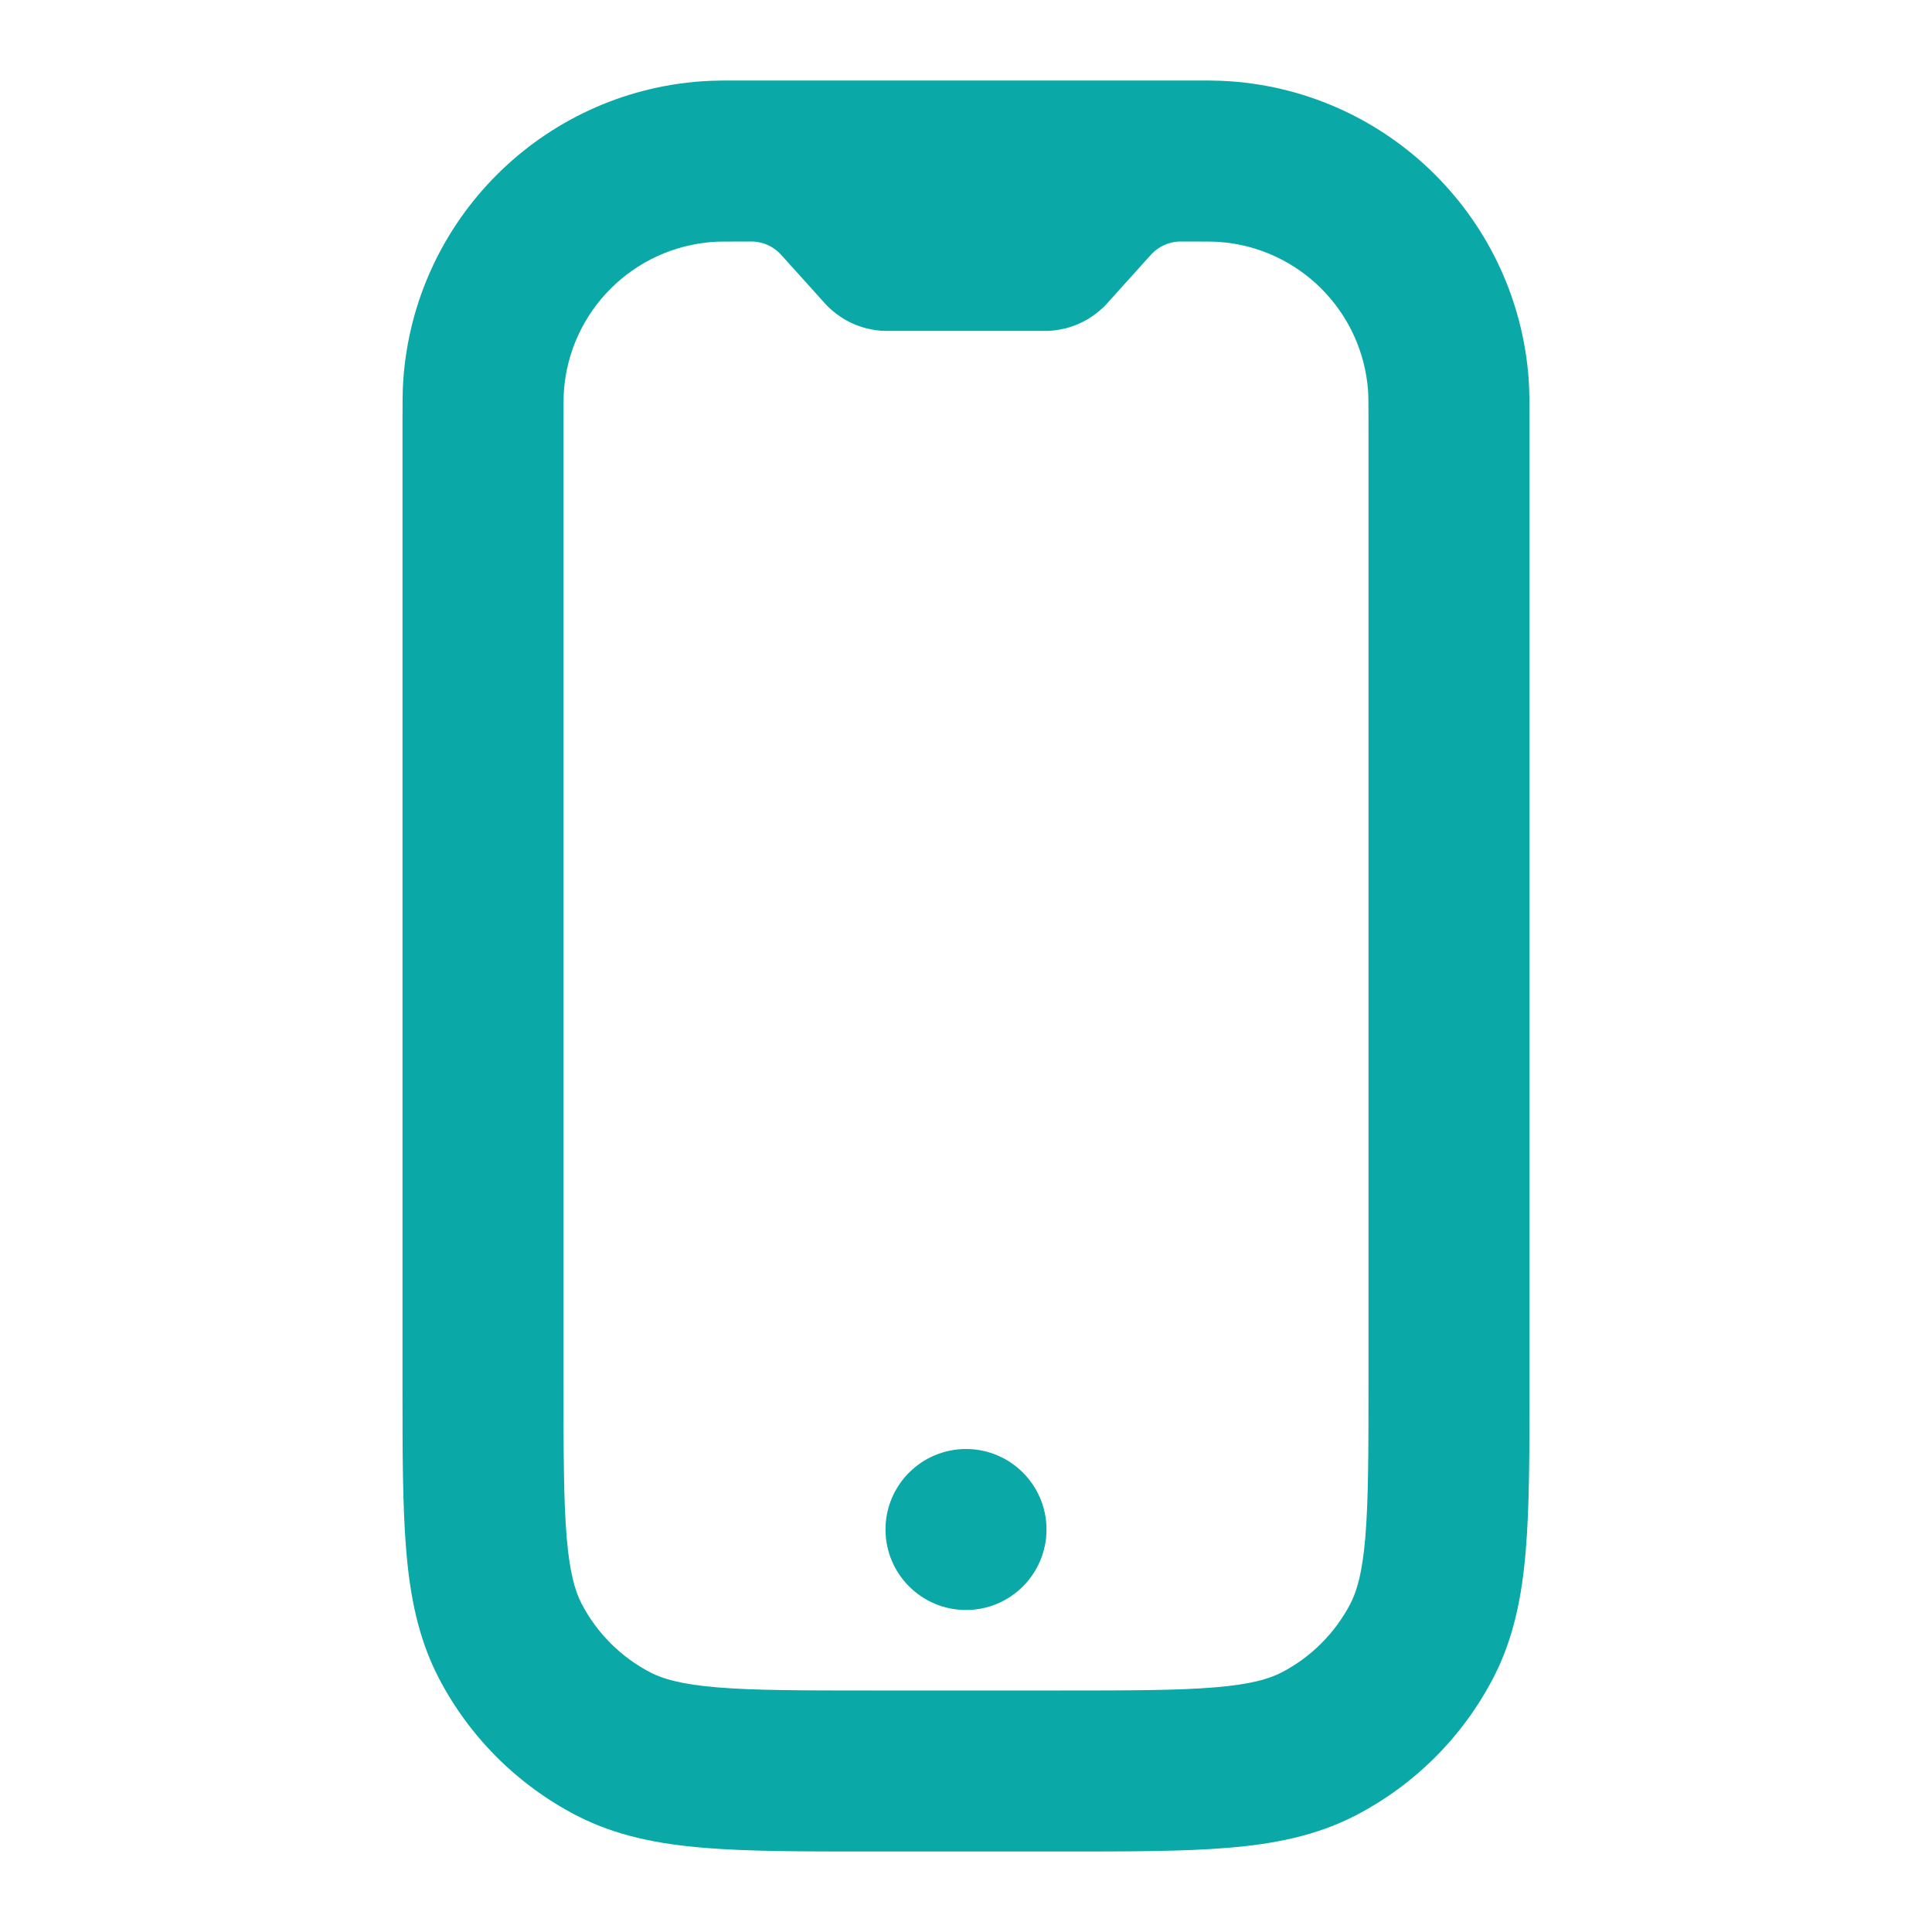 <!DOCTYPE svg PUBLIC "-//W3C//DTD SVG 1.1//EN" "http://www.w3.org/Graphics/SVG/1.1/DTD/svg11.dtd">
<!-- Uploaded to: SVG Repo, www.svgrepo.com, Transformed by: SVG Repo Mixer Tools -->
<svg width="800px" height="800px" viewBox="0 0 24 24" fill="none" xmlns="http://www.w3.org/2000/svg">
<g id="SVGRepo_bgCarrier" stroke-width="0"/>
<g id="SVGRepo_tracerCarrier" stroke-linecap="round" stroke-linejoin="round"/>
<g id="SVGRepo_iconCarrier"> <path d="M13 19C13 19.552 12.552 20 12 20C11.448 20 11 19.552 11 19C11 18.448 11.448 18 12 18C12.552 18 13 18.448 13 19Z" fill="#0AA8A7"/> <path fill-rule="evenodd" clip-rule="evenodd" d="M9.234 1L9.283 1C9.29 1 9.298 1 9.306 1H14.694C14.702 1 14.71 1 14.717 1L14.766 1C14.79 1 14.813 1 14.836 1H15C15.016 1 15.033 1 15.049 1.001C15.135 1.002 15.212 1.005 15.284 1.01C17.269 1.151 18.849 2.731 18.99 4.716C19 4.859 19 5.018 19 5.234L19 17.212C19 18.03 19 18.706 18.954 19.256C18.907 19.827 18.805 20.352 18.55 20.844C18.17 21.575 17.575 22.17 16.844 22.55C16.352 22.805 15.827 22.907 15.256 22.954C14.706 23 14.031 23 13.212 23H10.788C9.969 23 9.294 23 8.744 22.954C8.173 22.907 7.648 22.805 7.156 22.55C6.426 22.17 5.83 21.575 5.45 20.844C5.195 20.352 5.093 19.827 5.046 19.256C5 18.706 5 18.03 5 17.212L5 5.234C5 5.018 5 4.859 5.01 4.716C5.151 2.731 6.731 1.151 8.716 1.01C8.788 1.005 8.865 1.002 8.951 1.001C8.967 1 8.984 1 9 1H9.164C9.187 1 9.21 1 9.234 1ZM9.272 3C9.002 3 8.92 3.001 8.858 3.005C7.865 3.076 7.076 3.865 7.005 4.858C7.001 4.92 7 5.002 7 5.272V17.17C7 18.041 7.001 18.633 7.039 19.091C7.076 19.536 7.143 19.763 7.225 19.922C7.415 20.287 7.713 20.585 8.078 20.775C8.237 20.857 8.464 20.924 8.909 20.961C9.367 20.999 9.959 21 10.83 21H13.17C14.041 21 14.633 20.999 15.091 20.961C15.536 20.924 15.763 20.857 15.922 20.775C16.287 20.585 16.585 20.287 16.775 19.922C16.857 19.763 16.924 19.536 16.961 19.091C16.999 18.633 17 18.041 17 17.17V5.272C17 5.002 16.999 4.92 16.995 4.858C16.924 3.865 16.135 3.076 15.142 3.005C15.08 3.001 14.998 3 14.729 3C14.662 3 14.654 3 14.649 3C14.521 3.005 14.399 3.059 14.309 3.152C14.306 3.155 14.301 3.161 14.256 3.21L13.767 3.753L13.755 3.767C13.749 3.774 13.737 3.786 13.723 3.801C13.691 3.832 13.635 3.885 13.555 3.938C13.46 4.001 13.354 4.048 13.243 4.077C13.151 4.101 13.073 4.108 13.029 4.11C13.008 4.111 12.991 4.111 12.983 4.111L12.964 4.111H11.036L11.017 4.111C11.009 4.111 10.992 4.111 10.971 4.11C10.927 4.108 10.849 4.101 10.757 4.077C10.646 4.048 10.54 4.001 10.445 3.938C10.365 3.885 10.309 3.832 10.277 3.801C10.263 3.786 10.251 3.774 10.245 3.767L10.233 3.753L9.744 3.21C9.699 3.161 9.694 3.155 9.691 3.152C9.601 3.059 9.479 3.005 9.351 3C9.346 3 9.338 3 9.272 3Z" fill="#0AA8A7"/> </g>
</svg>